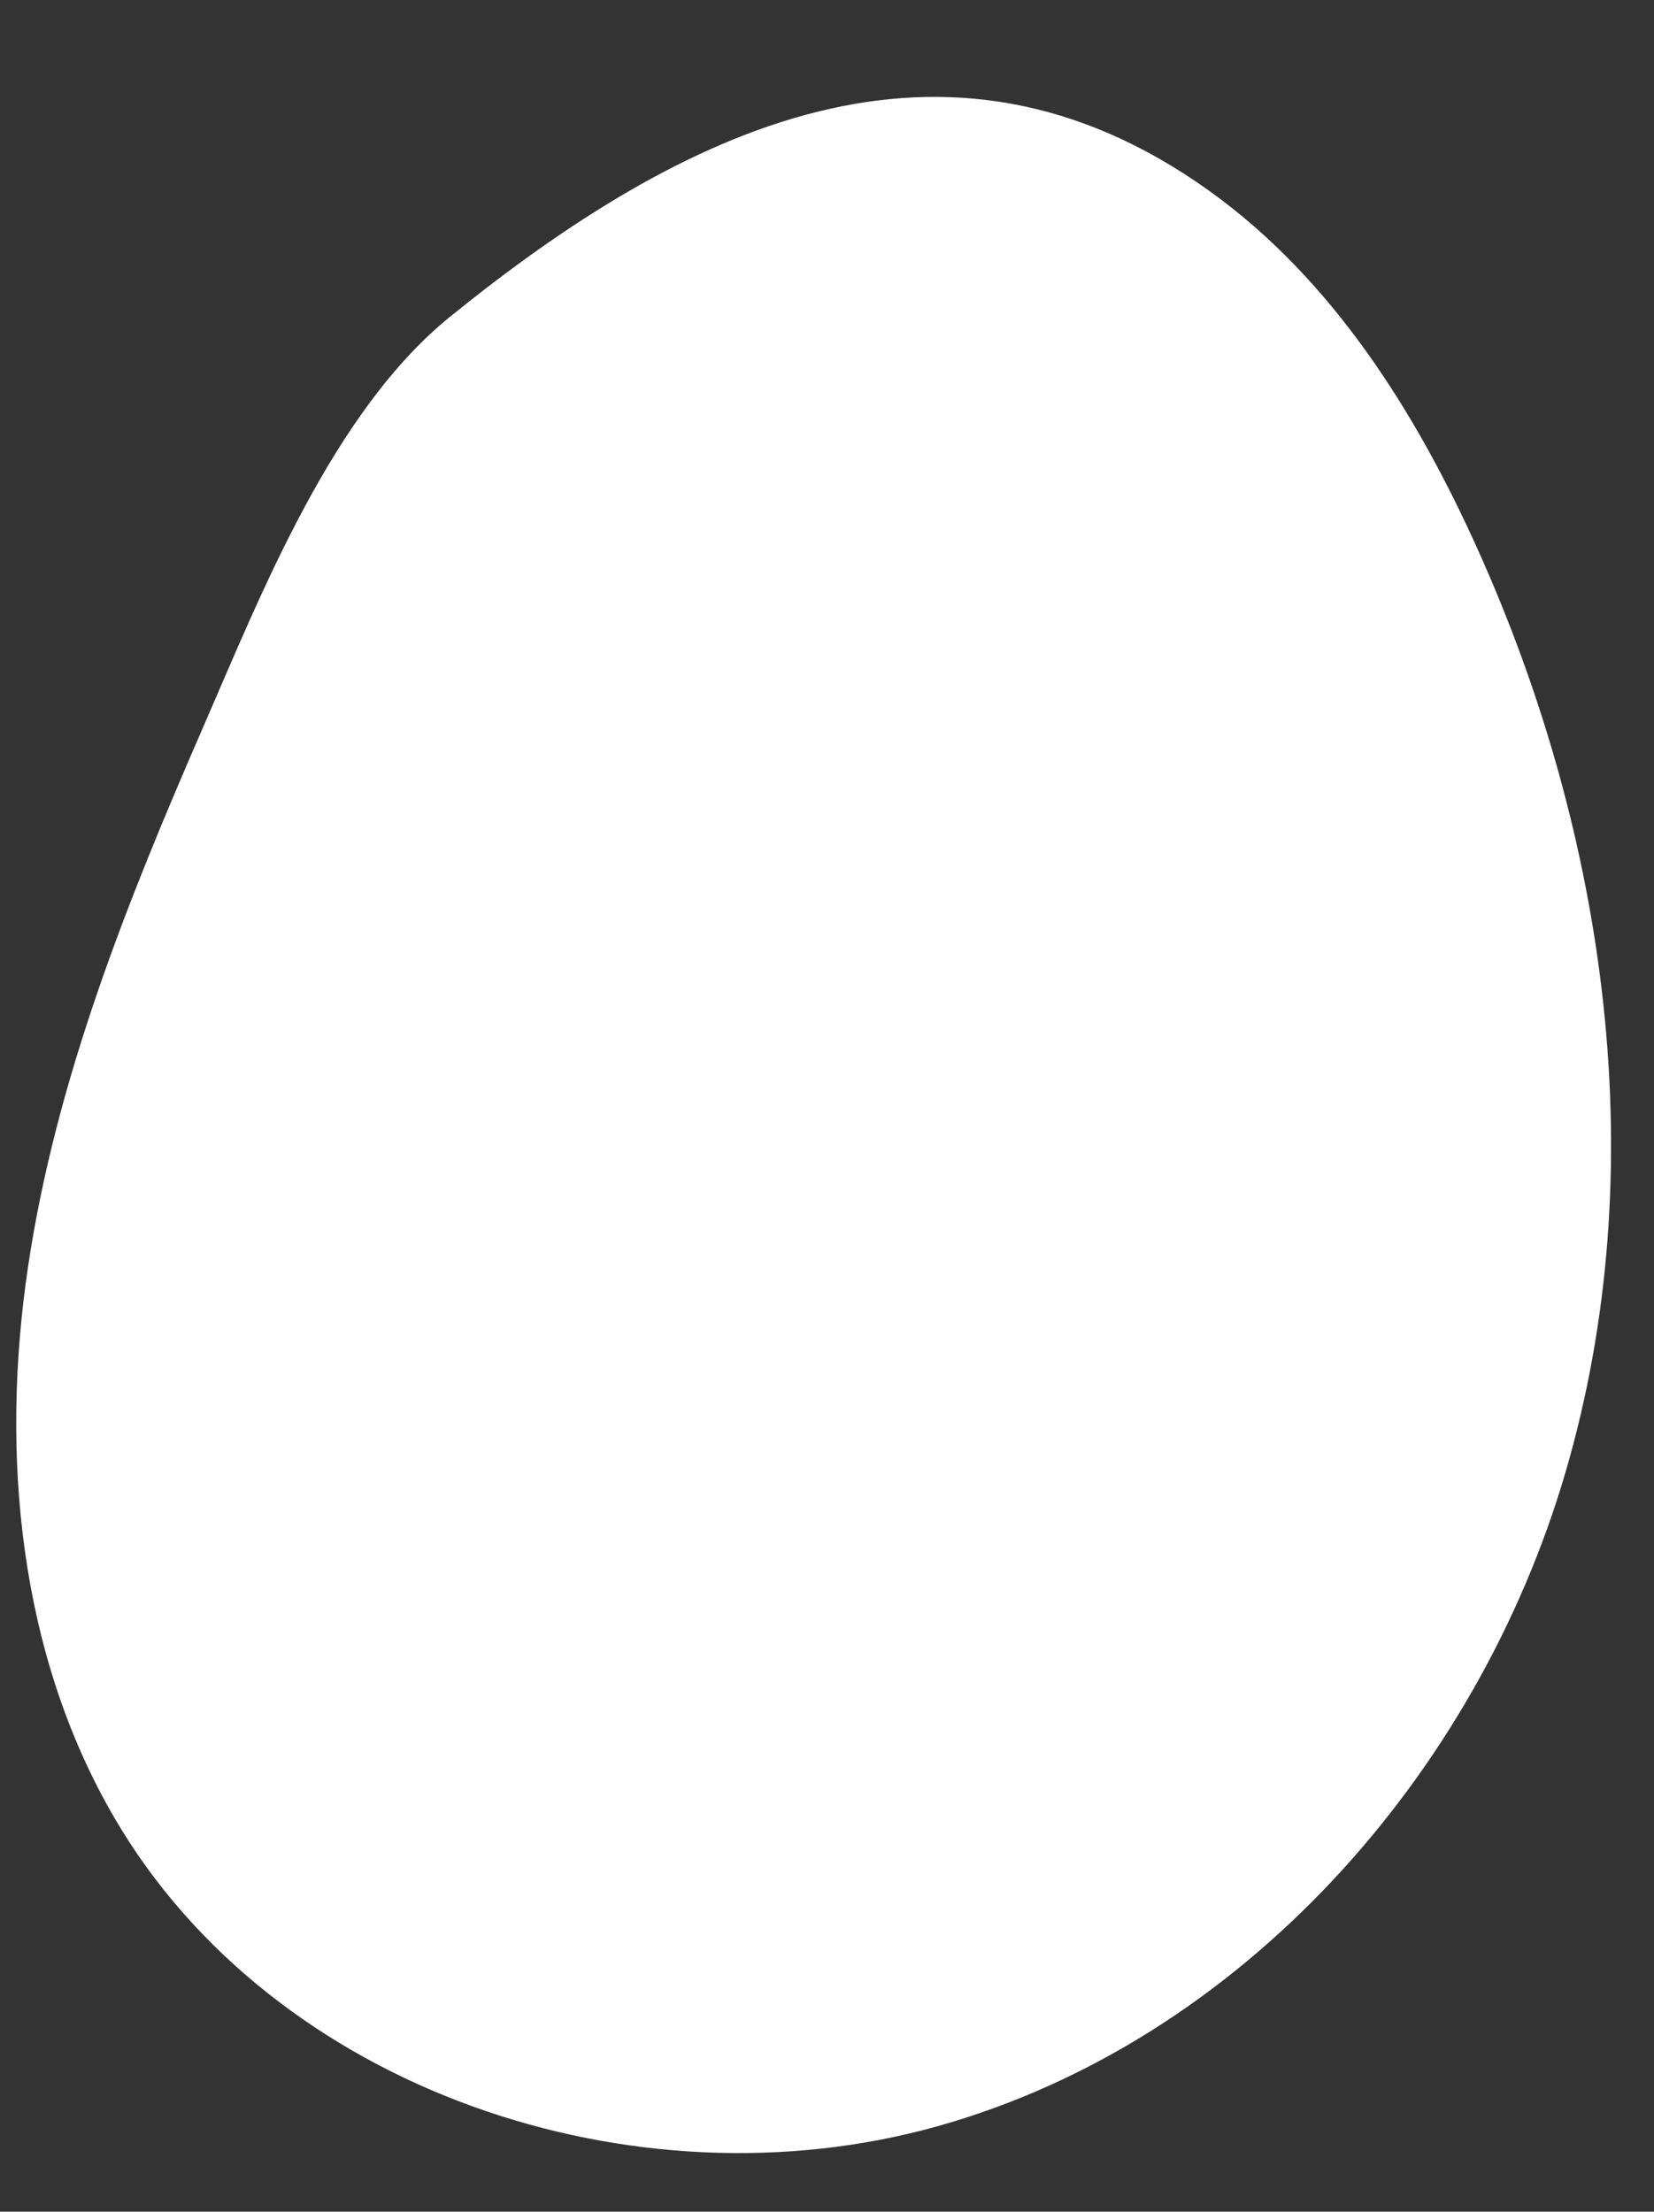 <?xml version="1.0" encoding="UTF-8" standalone="no"?><svg xmlns="http://www.w3.org/2000/svg" xmlns:xlink="http://www.w3.org/1999/xlink" fill="#000000" height="860.5" preserveAspectRatio="xMidYMid meet" version="1" viewBox="183.4 62.3 643.6 860.5" width="643.6" zoomAndPan="magnify"><rect x="183.4" y="62.3" width="643.6" height="860.5" fill="#333333" stroke="none"/><g id="change1_1"><path d="M 654.09 136.664 C 701.844 170.93 734.355 222.621 758.48 276.219 C 808.855 388.133 827.039 517.344 792.562 635.129 C 758.082 752.914 666.484 856.32 548.336 889.516 C 430.18 922.711 289.758 875.559 227.91 769.551 C 190.723 705.812 183.438 627.984 194.332 555 C 205.223 482.016 233.035 412.727 262.508 345.066 C 285.355 292.613 312.891 222.438 358.699 185.387 C 448.645 112.629 550.383 62.258 654.09 136.664" fill="#ffffff"/></g></svg>